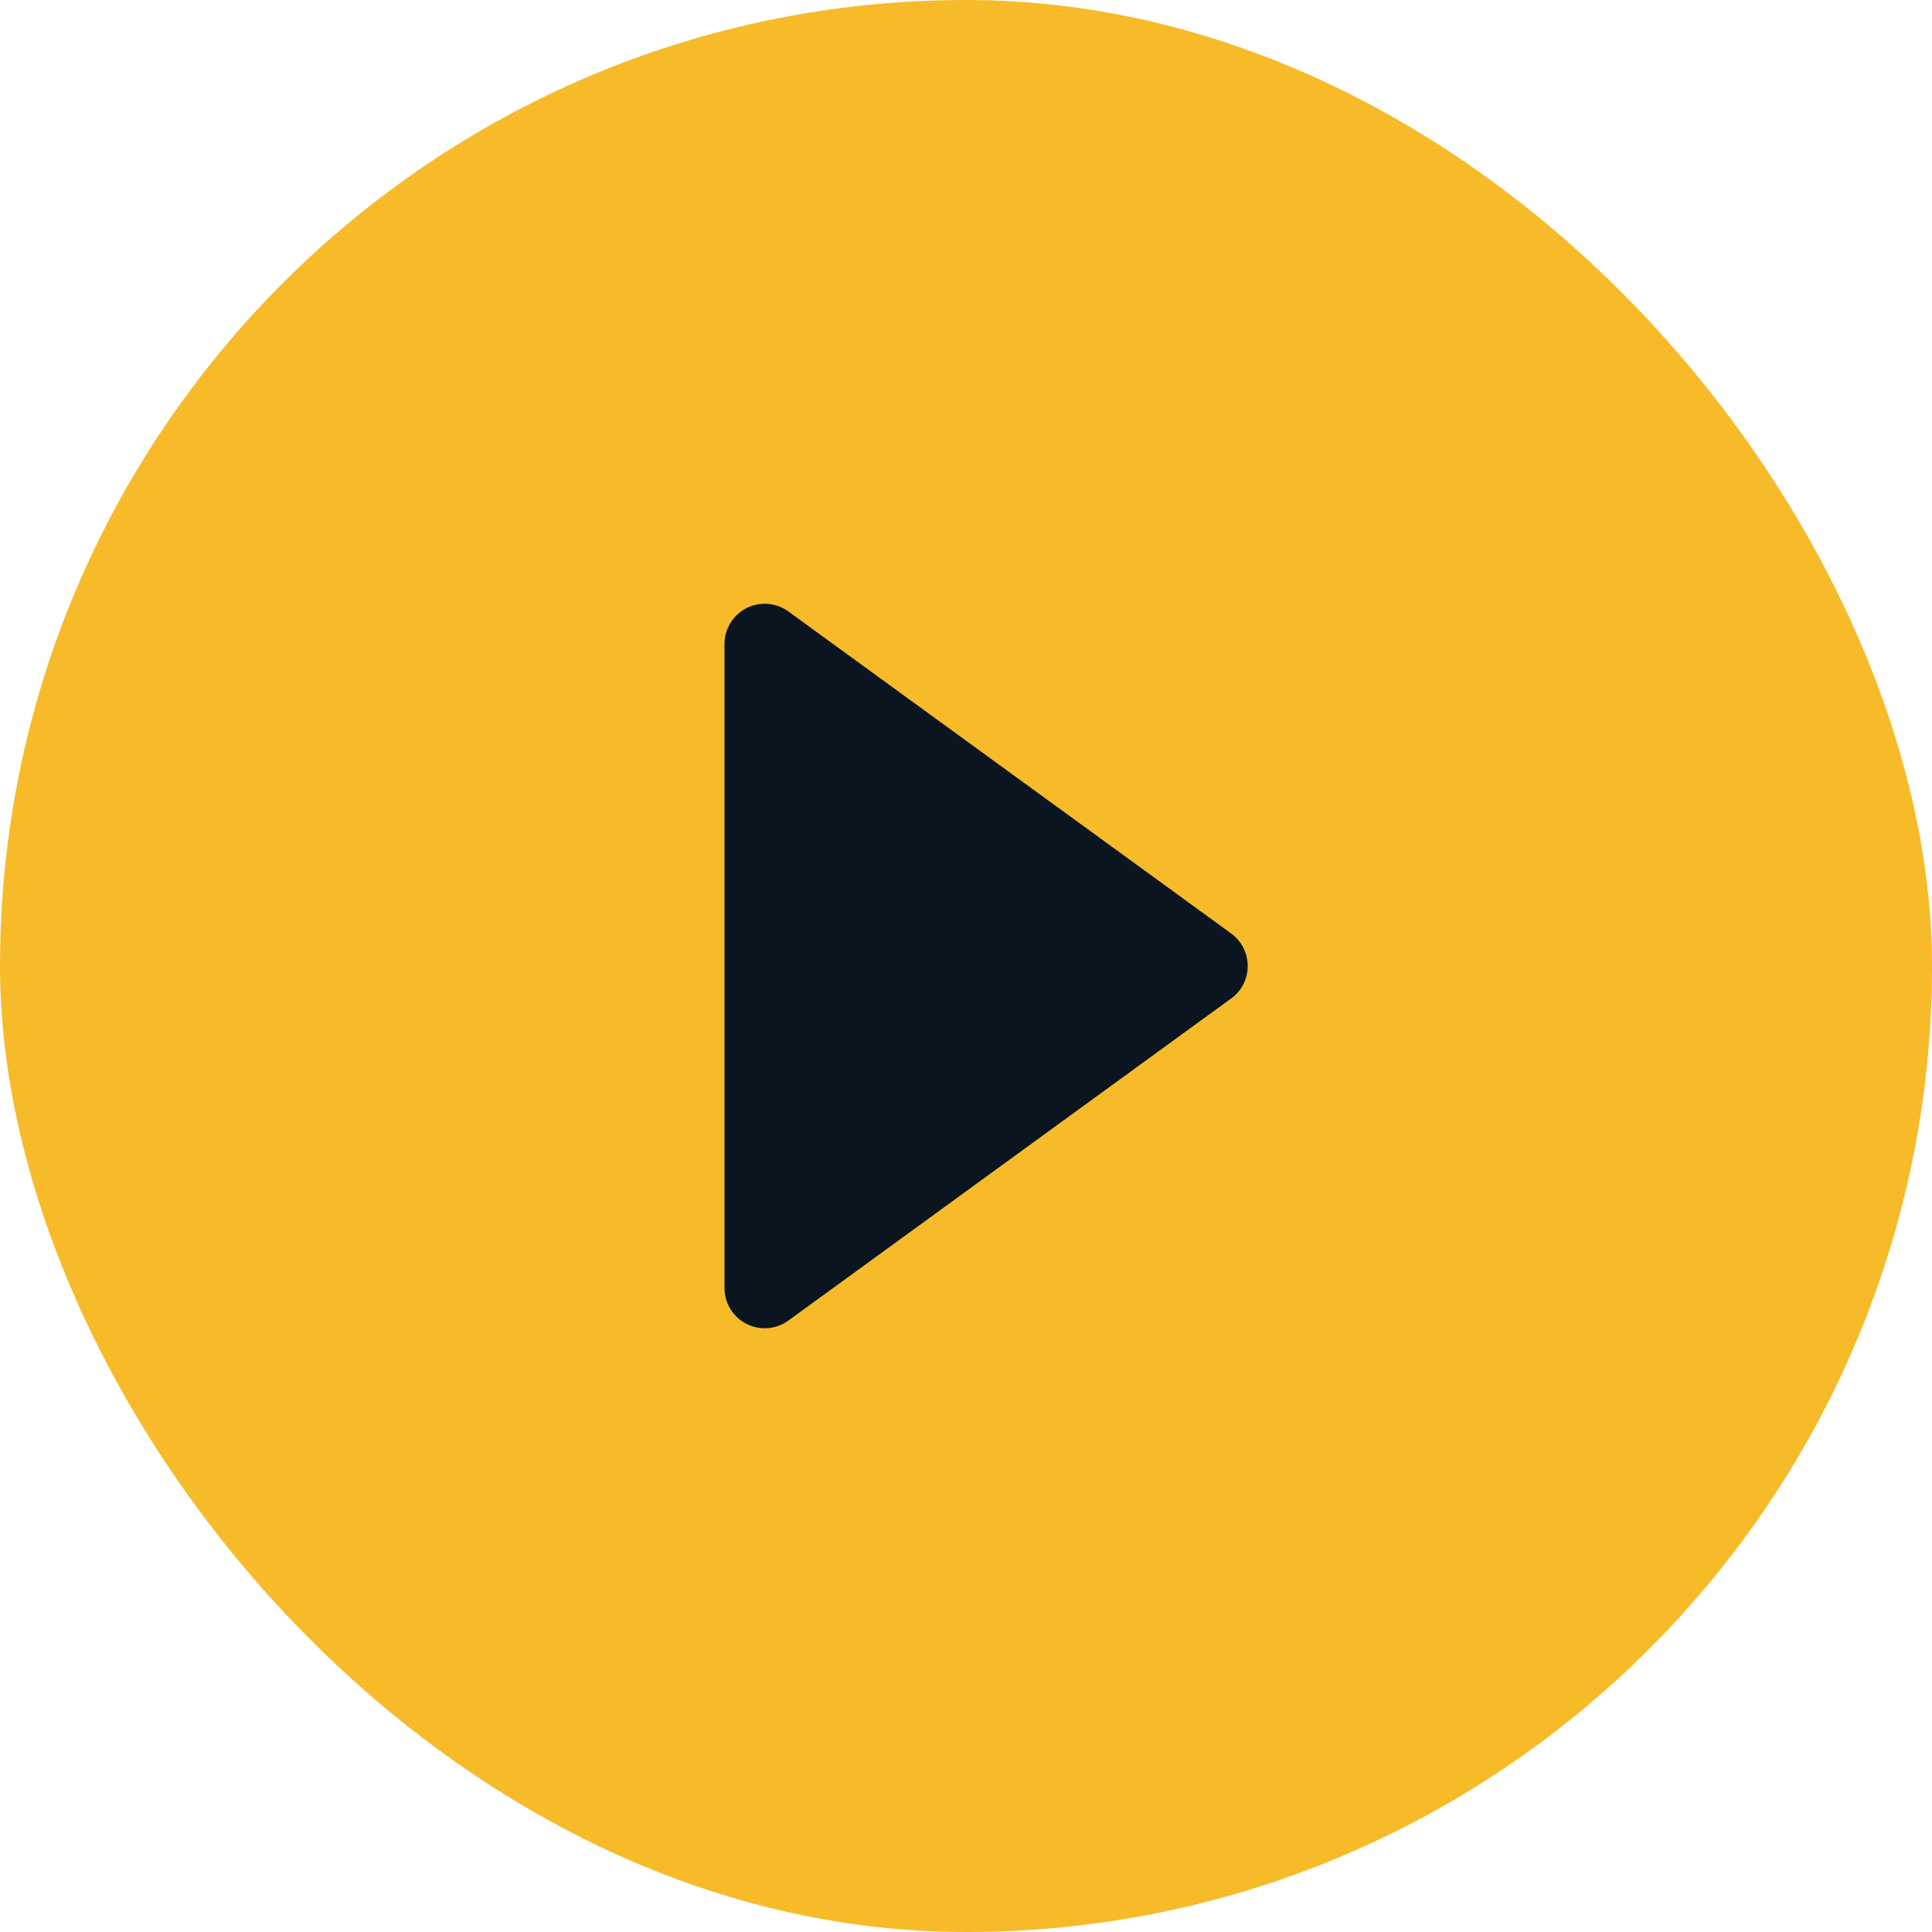 <svg width="124" height="124" viewBox="0 0 124 124" fill="none" xmlns="http://www.w3.org/2000/svg">
<rect width="124" height="124" rx="62" fill="#F7BA29"/>
<path fill-rule="evenodd" clip-rule="evenodd" d="M49.082 38.75C49.634 38.75 50.172 38.927 50.616 39.255C50.64 39.273 50.663 39.291 50.687 39.31L78.891 59.82C78.893 59.822 78.895 59.824 78.896 59.825L78.937 59.856C79.652 60.335 80.081 61.139 80.082 62C80.082 62.867 79.646 63.677 78.921 64.154L50.616 84.745C50.172 85.073 49.634 85.25 49.082 85.25C47.655 85.25 46.499 84.093 46.499 82.667C46.499 82.663 46.499 82.66 46.499 82.657V62V41.343C46.499 41.34 46.499 41.337 46.499 41.333C46.499 39.907 47.655 38.75 49.082 38.75Z" fill="#0A1520"/>
</svg>
